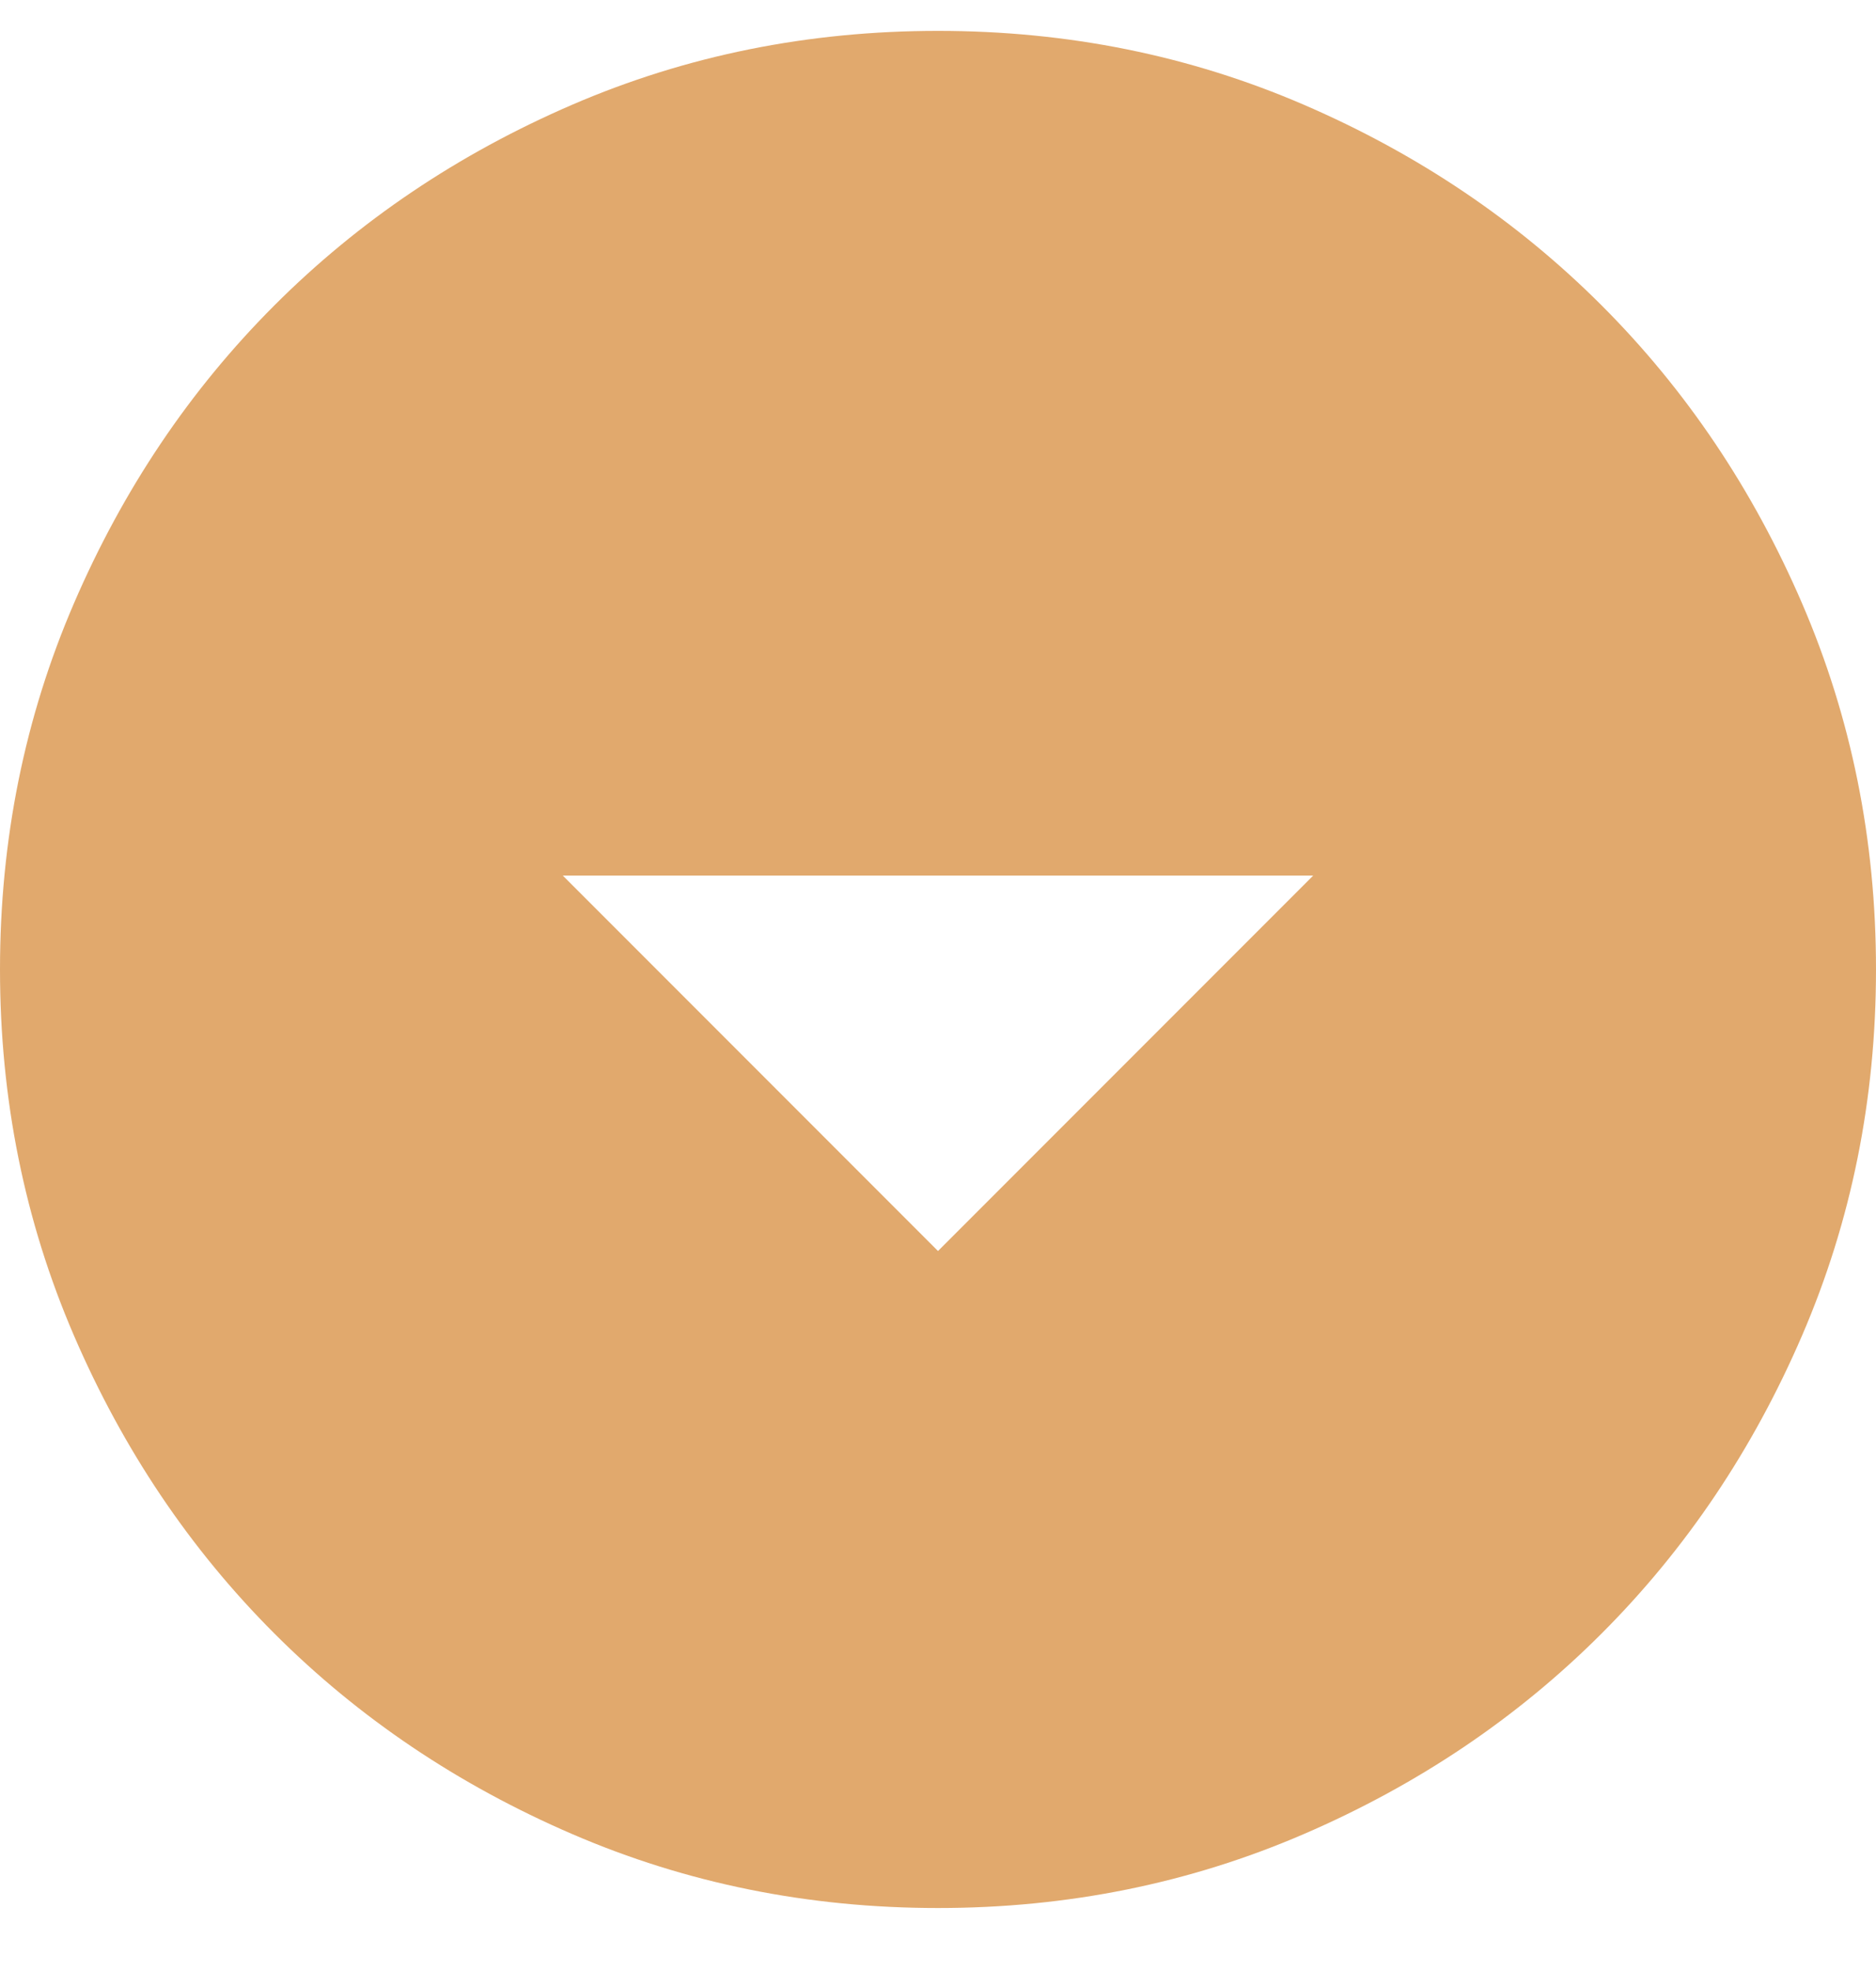 <?xml version="1.0" encoding="UTF-8"?> <svg xmlns="http://www.w3.org/2000/svg" width="20" height="21" viewBox="0 0 20 21" fill="none"> <path d="M10 13.329L14 9.329H6L10 13.329ZM10 20.329C8.617 20.329 7.317 20.066 6.1 19.541C4.883 19.016 3.825 18.304 2.925 17.404C2.025 16.504 1.313 15.446 0.788 14.229C0.263 13.012 0 11.712 0 10.329C0 8.946 0.263 7.646 0.788 6.429C1.313 5.212 2.025 4.154 2.925 3.254C3.825 2.354 4.883 1.641 6.1 1.116C7.317 0.591 8.617 0.329 10 0.329C11.383 0.329 12.683 0.591 13.9 1.116C15.117 1.641 16.175 2.354 17.075 3.254C17.975 4.154 18.687 5.212 19.212 6.429C19.737 7.646 20 8.946 20 10.329C20 11.712 19.737 13.012 19.212 14.229C18.687 15.446 17.975 16.504 17.075 17.404C16.175 18.304 15.117 19.016 13.9 19.541C12.683 20.066 11.383 20.329 10 20.329Z" fill="#E1A96D"></path> </svg> 